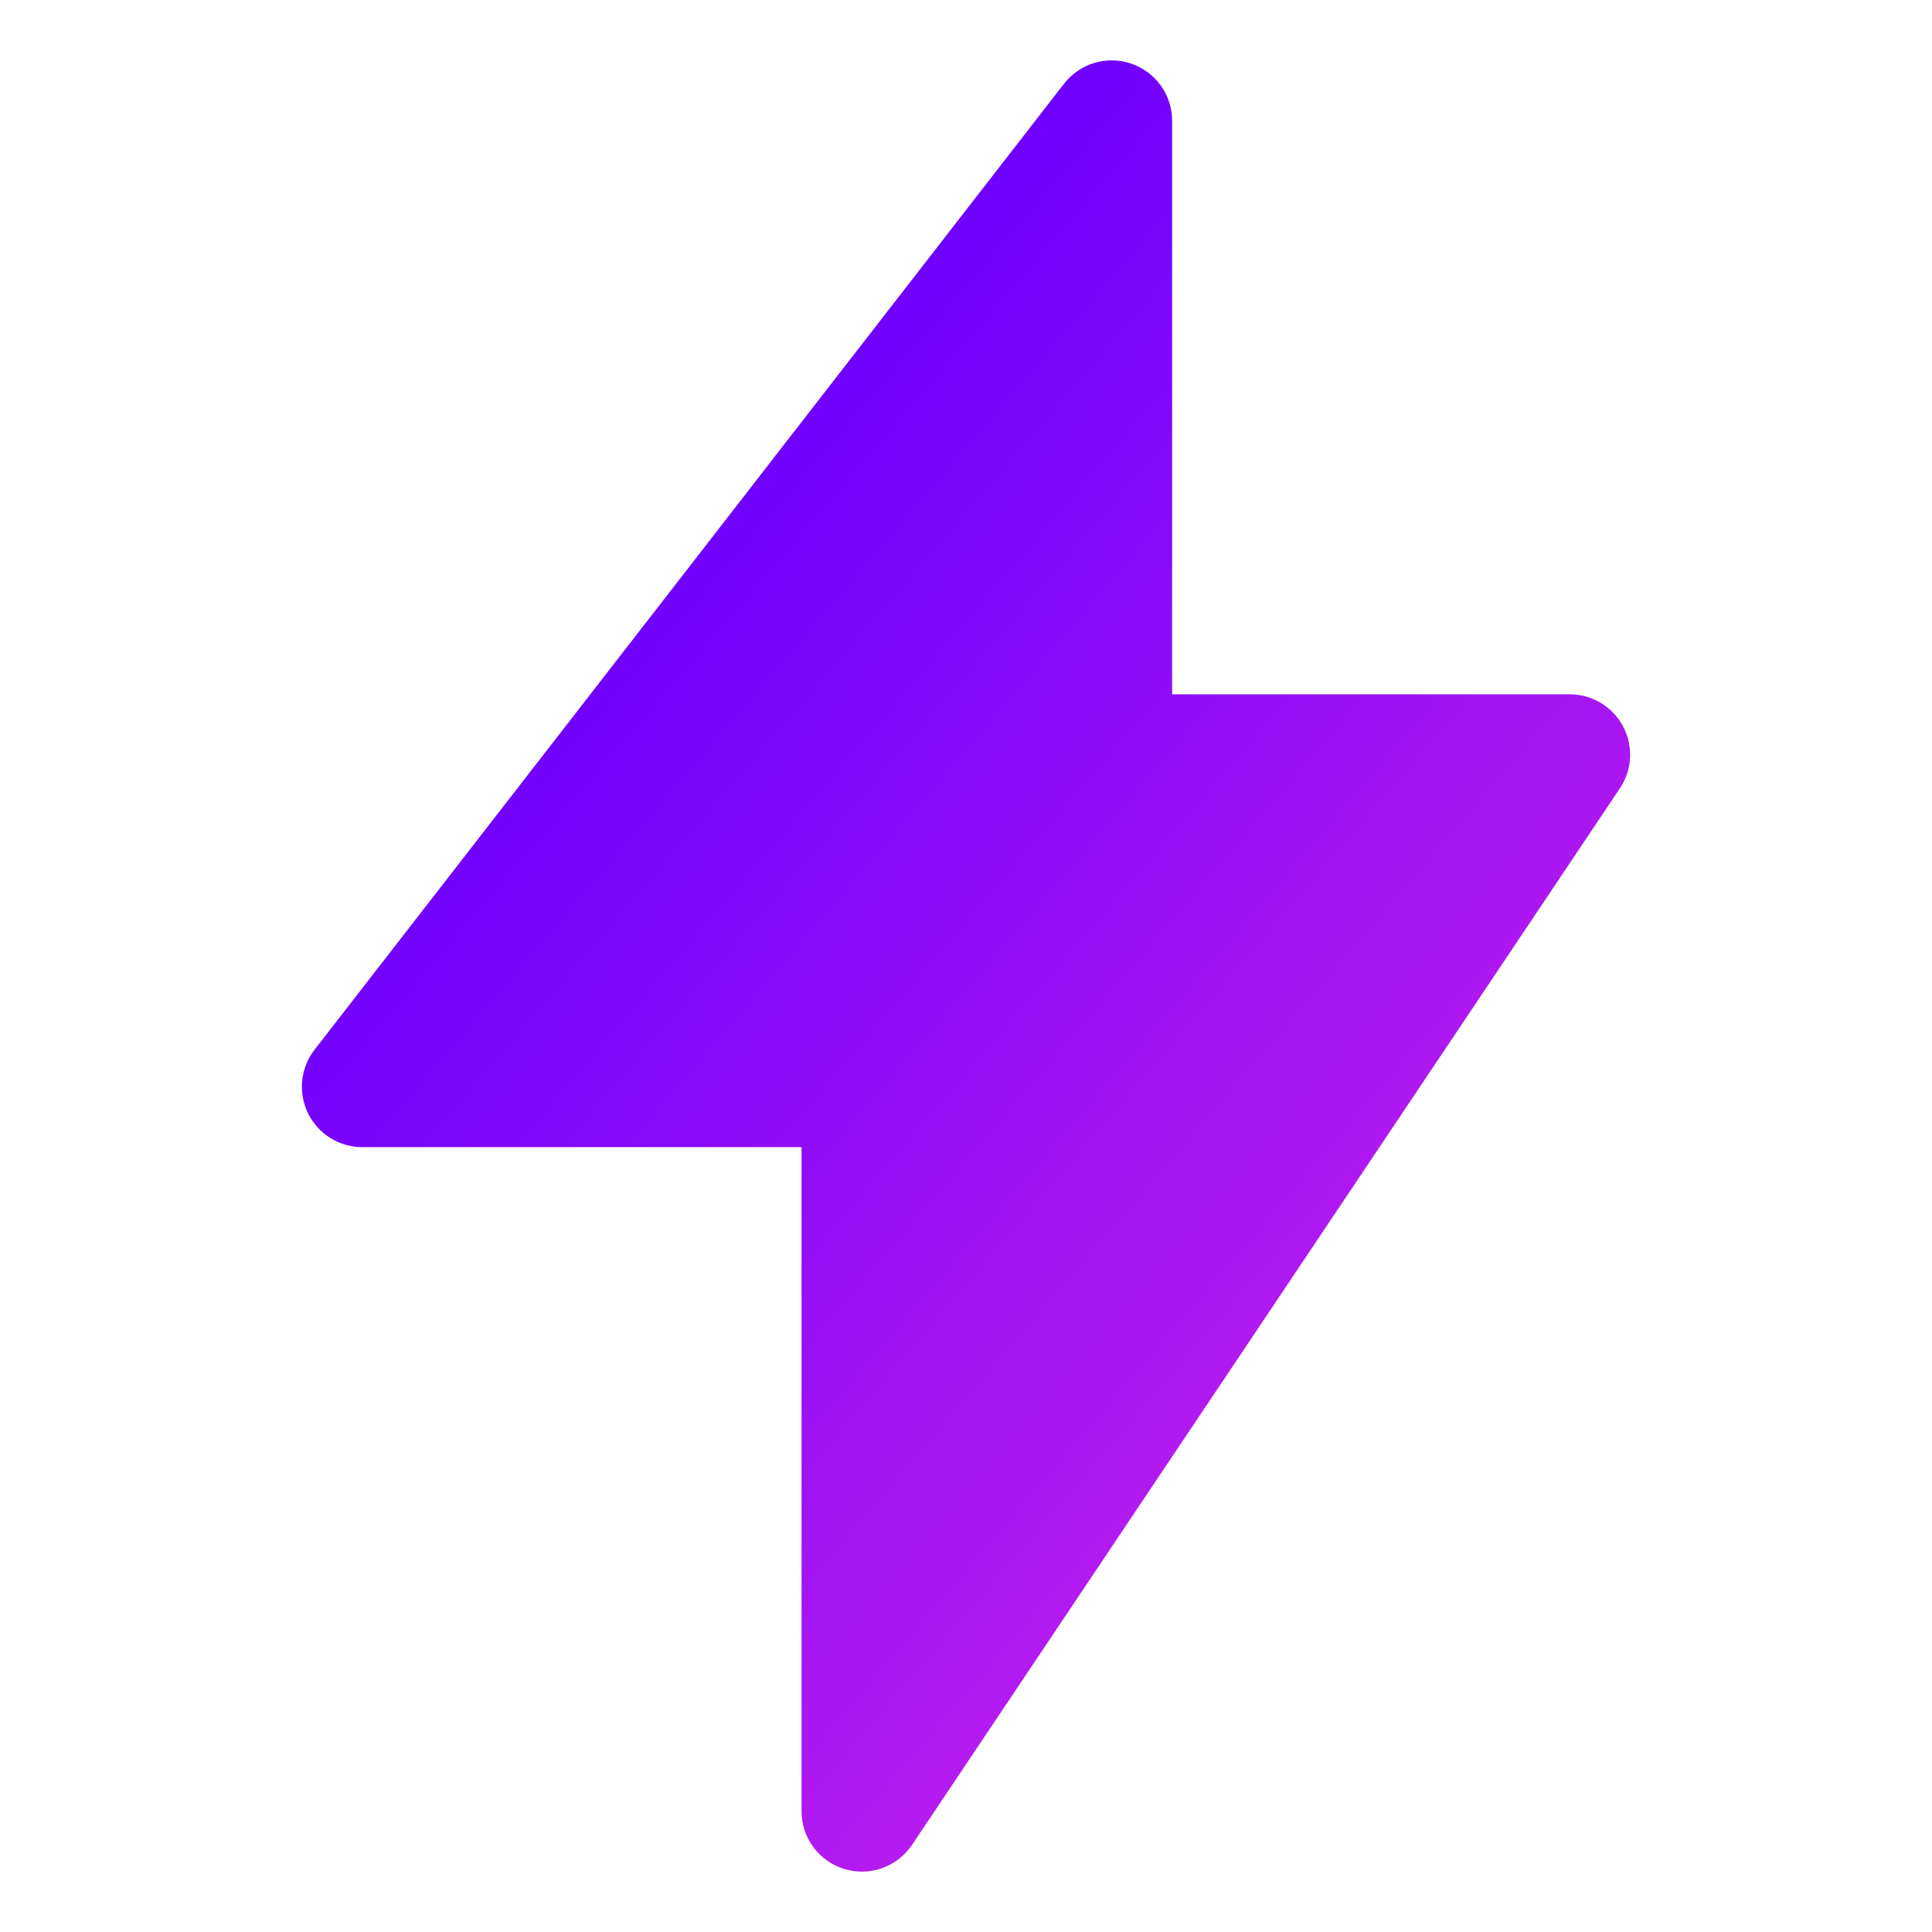 <?xml version="1.0" ?><svg xmlns="http://www.w3.org/2000/svg" width="64" height="64" viewBox="0 0 64 64" fill="none"><path d="M53.662 26.113C54.073 25.5 54.112 24.71 53.764 24.058C53.417 23.407 52.738 23 52 23H38.828L38.828 4C38.828 3.145 38.284 2.385 37.475 2.108C36.667 1.831 35.771 2.099 35.247 2.774L10.42 34.774C9.952 35.377 9.868 36.194 10.204 36.88C10.54 37.566 11.237 38 12 38H26.552L26.552 60C26.552 60.881 27.128 61.657 27.97 61.914C28.812 62.17 29.723 61.845 30.213 61.113L53.662 26.113Z" fill="url(#paint0_linear_1798_3852)"/><defs><linearGradient id="paint0_linear_1798_3852" x1="66.206" y1="74.124" x2="12.956" y2="28.44" gradientUnits="userSpaceOnUse"><stop offset="0.003" stop-color="#FF37DF"/><stop offset="1" stop-color="#6E00FF"/></linearGradient></defs></svg>